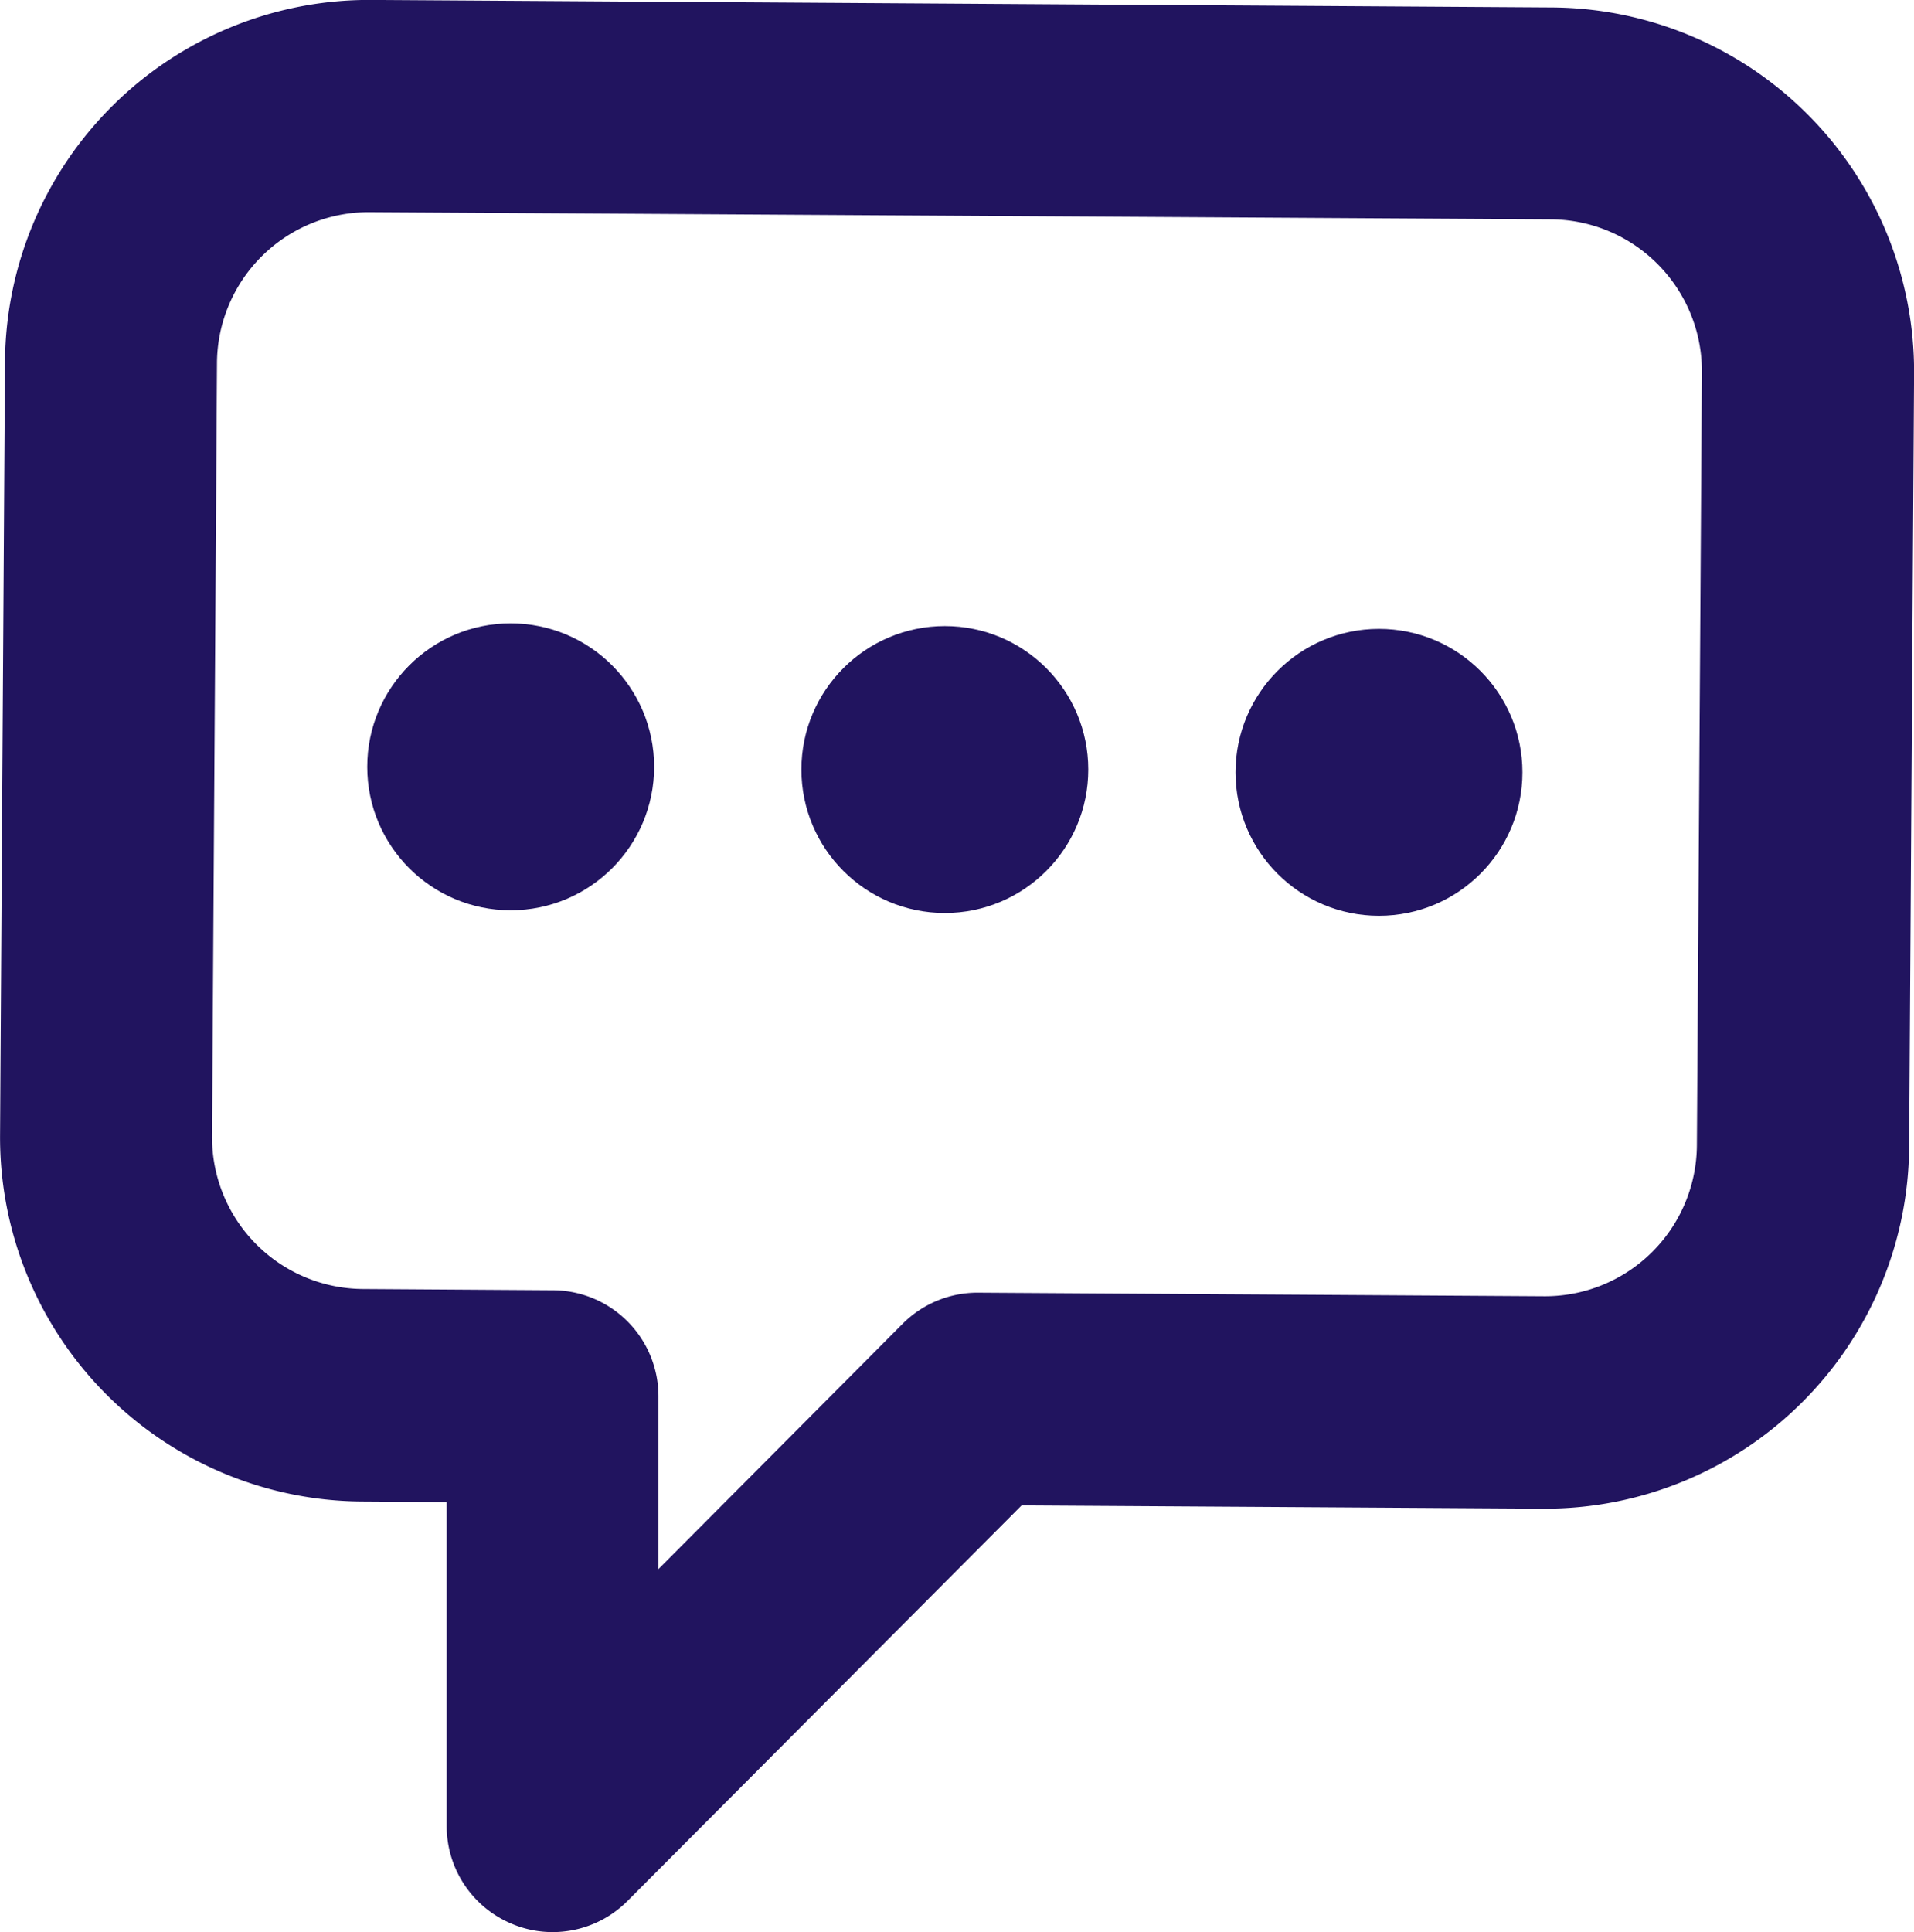 <svg xmlns="http://www.w3.org/2000/svg" width="27.449" height="27.703" viewBox="0 0 27.449 27.703"><defs><style>.a{fill:#21145f;}</style></defs><g transform="translate(-6.999 -10.184)"><g transform="translate(7 10.184)"><g transform="translate(0)"><path class="a" d="M14.917,37.887a1.5,1.5,0,0,1-.57-.115,1.519,1.519,0,0,1-.942-1.4l0-4.651-1.218-.008A5.223,5.223,0,0,1,7,26.458l.071-11.091a5.223,5.223,0,0,1,5.25-5.184l16.943.108a5.224,5.224,0,0,1,5.185,5.25l-.071,11.091a5.224,5.224,0,0,1-5.251,5.184l-7.477-.047L16,37.439A1.514,1.514,0,0,1,14.917,37.887ZM12.3,13.226a2.176,2.176,0,0,0-2.189,2.161l-.071,11.09A2.177,2.177,0,0,0,12.2,28.666l2.728.018A1.52,1.52,0,0,1,16.442,30.2l0,2.482,3.5-3.515a1.515,1.515,0,0,1,1.087-.448l8.115.051a2.178,2.178,0,0,0,2.19-2.161l.072-11.09a2.179,2.179,0,0,0-2.163-2.19Z" transform="translate(-7 -10.184)"/></g><circle class="a" cx="2.057" cy="2.057" r="2.057" transform="translate(5.266 8.938)"/><circle class="a" cx="2.057" cy="2.057" r="2.057" transform="translate(11.492 8.977)"/><circle class="a" cx="2.057" cy="2.057" r="2.057" transform="translate(17.718 9.017)"/></g></g></svg>